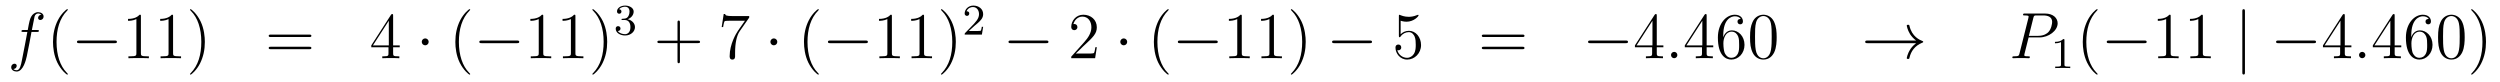 <?xml version='1.0'?>
<!-- This file was generated by dvisvgm 1.14.1 -->
<svg height='15pt' version='1.1' viewBox='0 -15 457 15' width='457pt' xmlns='http://www.w3.org/2000/svg' xmlns:xlink='http://www.w3.org/1999/xlink'>
<g id='page1'>
<g transform='matrix(1 0 0 1 -132 650)'>
<path d='M138.772 -659.166C139.011 -659.166 139.106 -659.166 139.106 -659.393C139.106 -659.512 139.011 -659.512 138.795 -659.512H137.827C138.054 -660.743 138.222 -661.592 138.317 -661.975C138.389 -662.262 138.64 -662.537 138.951 -662.537C139.202 -662.537 139.453 -662.429 139.572 -662.322C139.106 -662.274 138.963 -661.927 138.963 -661.724C138.963 -661.485 139.142 -661.341 139.369 -661.341C139.608 -661.341 139.967 -661.544 139.967 -661.999C139.967 -662.501 139.465 -662.776 138.939 -662.776C138.425 -662.776 137.923 -662.393 137.684 -661.927C137.468 -661.508 137.349 -661.078 137.074 -659.512H136.273C136.046 -659.512 135.927 -659.512 135.927 -659.297C135.927 -659.166 135.998 -659.166 136.237 -659.166H137.002C136.787 -658.054 136.297 -655.352 136.022 -654.073C135.819 -653.033 135.64 -652.16 135.042 -652.16C135.006 -652.16 134.659 -652.16 134.444 -652.387C135.054 -652.435 135.054 -652.961 135.054 -652.973C135.054 -653.212 134.874 -653.356 134.648 -653.356C134.408 -653.356 134.05 -653.152 134.05 -652.698C134.05 -652.184 134.576 -651.921 135.042 -651.921C136.261 -651.921 136.763 -654.109 136.895 -654.707C137.11 -655.627 137.696 -658.807 137.755 -659.166H138.772Z' fill-rule='evenodd'/>
<path d='M144.403 -651.455C144.403 -651.491 144.403 -651.515 144.2 -651.718C143.004 -652.926 142.335 -654.898 142.335 -657.337C142.335 -659.656 142.897 -661.652 144.283 -663.063C144.403 -663.17 144.403 -663.194 144.403 -663.23C144.403 -663.302 144.343 -663.326 144.295 -663.326C144.14 -663.326 143.16 -662.465 142.574 -661.293C141.964 -660.086 141.689 -658.807 141.689 -657.337C141.689 -656.272 141.857 -654.85 142.478 -653.571C143.183 -652.137 144.164 -651.359 144.295 -651.359C144.343 -651.359 144.403 -651.383 144.403 -651.455Z' fill-rule='evenodd'/>
<path d='M152.954 -657.109C153.157 -657.109 153.373 -657.109 153.373 -657.348C153.373 -657.588 153.157 -657.588 152.954 -657.588H146.487C146.284 -657.588 146.069 -657.588 146.069 -657.348C146.069 -657.109 146.284 -657.109 146.487 -657.109H152.954Z' fill-rule='evenodd'/>
<path d='M157.758 -662.022C157.758 -662.298 157.758 -662.309 157.518 -662.309C157.232 -661.987 156.634 -661.544 155.403 -661.544V-661.198C155.678 -661.198 156.275 -661.198 156.933 -661.508V-655.28C156.933 -654.85 156.897 -654.707 155.845 -654.707H155.474V-654.36C155.797 -654.384 156.957 -654.384 157.351 -654.384C157.746 -654.384 158.893 -654.384 159.216 -654.36V-654.707H158.845C157.793 -654.707 157.758 -654.85 157.758 -655.28V-662.022ZM163.637 -662.022C163.637 -662.298 163.637 -662.309 163.398 -662.309C163.111 -661.987 162.514 -661.544 161.282 -661.544V-661.198C161.557 -661.198 162.155 -661.198 162.812 -661.508V-655.28C162.812 -654.85 162.777 -654.707 161.725 -654.707H161.354V-654.36C161.677 -654.384 162.837 -654.384 163.231 -654.384C163.626 -654.384 164.773 -654.384 165.096 -654.36V-654.707H164.725C163.673 -654.707 163.637 -654.85 163.637 -655.28V-662.022ZM169.446 -657.337C169.446 -658.245 169.326 -659.727 168.657 -661.114C167.951 -662.548 166.971 -663.326 166.839 -663.326C166.792 -663.326 166.732 -663.302 166.732 -663.23C166.732 -663.194 166.732 -663.17 166.935 -662.967C168.131 -661.76 168.8 -659.787 168.8 -657.348C168.8 -655.029 168.238 -653.033 166.851 -651.622C166.732 -651.515 166.732 -651.491 166.732 -651.455C166.732 -651.383 166.792 -651.359 166.839 -651.359C166.995 -651.359 167.975 -652.22 168.561 -653.392C169.171 -654.611 169.446 -655.902 169.446 -657.337Z' fill-rule='evenodd'/>
<path d='M188.54 -658.233C188.707 -658.233 188.923 -658.233 188.923 -658.448C188.923 -658.675 188.72 -658.675 188.54 -658.675H181.499C181.332 -658.675 181.117 -658.675 181.117 -658.46C181.117 -658.233 181.32 -658.233 181.499 -658.233H188.54ZM188.54 -656.01C188.707 -656.01 188.923 -656.01 188.923 -656.225C188.923 -656.452 188.72 -656.452 188.54 -656.452H181.499C181.332 -656.452 181.117 -656.452 181.117 -656.237C181.117 -656.01 181.32 -656.01 181.499 -656.01H188.54Z' fill-rule='evenodd'/>
<path d='M203.863 -662.142C203.863 -662.369 203.863 -662.429 203.696 -662.429C203.6 -662.429 203.564 -662.429 203.47 -662.286L199.871 -656.703V-656.356H203.015V-655.268C203.015 -654.826 202.991 -654.707 202.118 -654.707H201.88V-654.36C202.154 -654.384 203.099 -654.384 203.434 -654.384S204.725 -654.384 205 -654.36V-654.707H204.76C203.899 -654.707 203.863 -654.826 203.863 -655.268V-656.356H205.072V-656.703H203.863V-662.142ZM203.075 -661.21V-656.703H200.17L203.075 -661.21Z' fill-rule='evenodd'/>
<path d='M210.362 -657.348C210.362 -657.695 210.076 -657.982 209.729 -657.982C209.382 -657.982 209.095 -657.695 209.095 -657.348C209.095 -657.002 209.382 -656.715 209.729 -656.715C210.076 -656.715 210.362 -657.002 210.362 -657.348Z' fill-rule='evenodd'/>
<path d='M217.951 -651.455C217.951 -651.491 217.951 -651.515 217.748 -651.718C216.553 -652.926 215.884 -654.898 215.884 -657.337C215.884 -659.656 216.445 -661.652 217.832 -663.063C217.951 -663.17 217.951 -663.194 217.951 -663.23C217.951 -663.302 217.892 -663.326 217.844 -663.326C217.688 -663.326 216.708 -662.465 216.122 -661.293C215.513 -660.086 215.238 -658.807 215.238 -657.337C215.238 -656.272 215.405 -654.85 216.026 -653.571C216.732 -652.137 217.712 -651.359 217.844 -651.359C217.892 -651.359 217.951 -651.383 217.951 -651.455Z' fill-rule='evenodd'/>
<path d='M226.502 -657.109C226.706 -657.109 226.921 -657.109 226.921 -657.348C226.921 -657.588 226.706 -657.588 226.502 -657.588H220.036C219.833 -657.588 219.617 -657.588 219.617 -657.348C219.617 -657.109 219.833 -657.109 220.036 -657.109H226.502Z' fill-rule='evenodd'/>
<path d='M231.306 -662.022C231.306 -662.298 231.306 -662.309 231.067 -662.309C230.78 -661.987 230.183 -661.544 228.952 -661.544V-661.198C229.226 -661.198 229.824 -661.198 230.482 -661.508V-655.28C230.482 -654.85 230.446 -654.707 229.393 -654.707H229.024V-654.36C229.345 -654.384 230.506 -654.384 230.899 -654.384C231.294 -654.384 232.442 -654.384 232.765 -654.36V-654.707H232.394C231.342 -654.707 231.306 -654.85 231.306 -655.28V-662.022ZM237.186 -662.022C237.186 -662.298 237.186 -662.309 236.947 -662.309C236.66 -661.987 236.063 -661.544 234.832 -661.544V-661.198C235.106 -661.198 235.704 -661.198 236.362 -661.508V-655.28C236.362 -654.85 236.326 -654.707 235.273 -654.707H234.904V-654.36C235.225 -654.384 236.386 -654.384 236.779 -654.384C237.174 -654.384 238.322 -654.384 238.645 -654.36V-654.707H238.274C237.222 -654.707 237.186 -654.85 237.186 -655.28V-662.022ZM242.994 -657.337C242.994 -658.245 242.875 -659.727 242.206 -661.114C241.5 -662.548 240.52 -663.326 240.389 -663.326C240.341 -663.326 240.281 -663.302 240.281 -663.23C240.281 -663.194 240.281 -663.17 240.484 -662.967C241.68 -661.76 242.348 -659.787 242.348 -657.348C242.348 -655.029 241.787 -653.033 240.4 -651.622C240.281 -651.515 240.281 -651.491 240.281 -651.455C240.281 -651.383 240.341 -651.359 240.389 -651.359C240.544 -651.359 241.524 -652.22 242.11 -653.392C242.719 -654.611 242.994 -655.902 242.994 -657.337Z' fill-rule='evenodd'/>
<path d='M246.216 -661.342C246.846 -661.342 247.244 -660.879 247.244 -660.042C247.244 -659.047 246.678 -658.752 246.256 -658.752C245.818 -658.752 245.22 -658.911 244.94 -659.333C245.228 -659.333 245.428 -659.517 245.428 -659.78C245.428 -660.035 245.244 -660.218 244.988 -660.218C244.774 -660.218 244.55 -660.082 244.55 -659.764C244.55 -659.007 245.364 -658.513 246.272 -658.513C247.332 -658.513 248.072 -659.246 248.072 -660.042C248.072 -660.704 247.547 -661.31 246.734 -661.485C247.363 -661.708 247.834 -662.25 247.834 -662.887C247.834 -663.525 247.116 -663.979 246.288 -663.979C245.435 -663.979 244.789 -663.517 244.789 -662.911C244.789 -662.616 244.988 -662.489 245.196 -662.489C245.443 -662.489 245.603 -662.664 245.603 -662.895C245.603 -663.19 245.347 -663.302 245.172 -663.31C245.507 -663.748 246.12 -663.772 246.264 -663.772C246.47 -663.772 247.076 -663.708 247.076 -662.887C247.076 -662.329 246.846 -661.995 246.734 -661.867C246.496 -661.62 246.312 -661.604 245.826 -661.572C245.674 -661.565 245.61 -661.557 245.61 -661.453C245.61 -661.342 245.682 -661.342 245.818 -661.342H246.216Z' fill-rule='evenodd'/>
<path d='M256.29 -657.121H259.589C259.757 -657.121 259.972 -657.121 259.972 -657.337C259.972 -657.564 259.769 -657.564 259.589 -657.564H256.29V-660.863C256.29 -661.03 256.29 -661.246 256.074 -661.246C255.847 -661.246 255.847 -661.042 255.847 -660.863V-657.564H252.548C252.38 -657.564 252.166 -657.564 252.166 -657.348C252.166 -657.121 252.368 -657.121 252.548 -657.121H255.847V-653.822C255.847 -653.655 255.847 -653.44 256.062 -653.44C256.29 -653.44 256.29 -653.643 256.29 -653.822V-657.121Z' fill-rule='evenodd'/>
<path d='M268.955 -661.783V-662.058H266.075C264.628 -662.058 264.604 -662.214 264.557 -662.441H264.294L263.923 -660.05H264.186C264.222 -660.265 264.329 -661.007 264.485 -661.138C264.581 -661.21 265.477 -661.21 265.644 -661.21H268.178L266.911 -659.393C266.588 -658.927 265.381 -656.966 265.381 -654.719C265.381 -654.587 265.381 -654.109 265.871 -654.109C266.374 -654.109 266.374 -654.575 266.374 -654.731V-655.328C266.374 -657.109 266.66 -658.496 267.222 -659.297L268.955 -661.783Z' fill-rule='evenodd'/>
<path d='M274.092 -657.348C274.092 -657.695 273.804 -657.982 273.457 -657.982C273.112 -657.982 272.825 -657.695 272.825 -657.348C272.825 -657.002 273.112 -656.715 273.457 -656.715C273.804 -656.715 274.092 -657.002 274.092 -657.348Z' fill-rule='evenodd'/>
<path d='M281.681 -651.455C281.681 -651.491 281.681 -651.515 281.477 -651.718C280.282 -652.926 279.612 -654.898 279.612 -657.337C279.612 -659.656 280.175 -661.652 281.561 -663.063C281.681 -663.17 281.681 -663.194 281.681 -663.23C281.681 -663.302 281.621 -663.326 281.573 -663.326C281.418 -663.326 280.438 -662.465 279.852 -661.293C279.242 -660.086 278.968 -658.807 278.968 -657.337C278.968 -656.272 279.134 -654.85 279.756 -653.571C280.462 -652.137 281.442 -651.359 281.573 -651.359C281.621 -651.359 281.681 -651.383 281.681 -651.455Z' fill-rule='evenodd'/>
<path d='M290.232 -657.109C290.435 -657.109 290.651 -657.109 290.651 -657.348C290.651 -657.588 290.435 -657.588 290.232 -657.588H283.765C283.561 -657.588 283.346 -657.588 283.346 -657.348C283.346 -657.109 283.561 -657.109 283.765 -657.109H290.232Z' fill-rule='evenodd'/>
<path d='M295.036 -662.022C295.036 -662.298 295.036 -662.309 294.796 -662.309C294.509 -661.987 293.911 -661.544 292.68 -661.544V-661.198C292.955 -661.198 293.552 -661.198 294.21 -661.508V-655.28C294.21 -654.85 294.174 -654.707 293.123 -654.707H292.752V-654.36C293.075 -654.384 294.234 -654.384 294.629 -654.384C295.024 -654.384 296.171 -654.384 296.494 -654.36V-654.707H296.123C295.072 -654.707 295.036 -654.85 295.036 -655.28V-662.022ZM300.916 -662.022C300.916 -662.298 300.916 -662.309 300.676 -662.309C300.389 -661.987 299.791 -661.544 298.56 -661.544V-661.198C298.835 -661.198 299.432 -661.198 300.09 -661.508V-655.28C300.09 -654.85 300.054 -654.707 299.003 -654.707H298.632V-654.36C298.955 -654.384 300.114 -654.384 300.509 -654.384C300.904 -654.384 302.051 -654.384 302.374 -654.36V-654.707H302.003C300.952 -654.707 300.916 -654.85 300.916 -655.28V-662.022ZM306.724 -657.337C306.724 -658.245 306.604 -659.727 305.934 -661.114C305.23 -662.548 304.249 -663.326 304.117 -663.326C304.069 -663.326 304.009 -663.302 304.009 -663.23C304.009 -663.194 304.009 -663.17 304.213 -662.967C305.408 -661.76 306.078 -659.787 306.078 -657.348C306.078 -655.029 305.516 -653.033 304.129 -651.622C304.009 -651.515 304.009 -651.491 304.009 -651.455C304.009 -651.383 304.069 -651.359 304.117 -651.359C304.272 -651.359 305.252 -652.22 305.839 -653.392C306.449 -654.611 306.724 -655.902 306.724 -657.337Z' fill-rule='evenodd'/>
<path d='M310.168 -660.306C310.295 -660.425 310.63 -660.688 310.757 -660.8C311.251 -661.254 311.72 -661.692 311.72 -662.417C311.72 -663.365 310.924 -663.979 309.928 -663.979C308.972 -663.979 308.342 -663.254 308.342 -662.545C308.342 -662.154 308.653 -662.098 308.765 -662.098C308.932 -662.098 309.179 -662.218 309.179 -662.521C309.179 -662.935 308.78 -662.935 308.686 -662.935C308.916 -663.517 309.45 -663.716 309.84 -663.716C310.582 -663.716 310.964 -663.087 310.964 -662.417C310.964 -661.588 310.382 -660.983 309.442 -660.019L308.438 -658.983C308.342 -658.895 308.342 -658.879 308.342 -658.68H311.49L311.72 -660.106H311.473C311.45 -659.947 311.387 -659.548 311.291 -659.397C311.243 -659.333 310.637 -659.333 310.51 -659.333H309.091L310.168 -660.306Z' fill-rule='evenodd'/>
<path d='M323.238 -657.109C323.441 -657.109 323.657 -657.109 323.657 -657.348C323.657 -657.588 323.441 -657.588 323.238 -657.588H316.771C316.567 -657.588 316.352 -657.588 316.352 -657.348C316.352 -657.109 316.567 -657.109 316.771 -657.109H323.238Z' fill-rule='evenodd'/>
<path d='M332.498 -656.368H332.236C332.2 -656.165 332.104 -655.507 331.984 -655.316C331.901 -655.209 331.219 -655.209 330.86 -655.209H328.649C328.972 -655.484 329.701 -656.249 330.012 -656.536C331.829 -658.209 332.498 -658.831 332.498 -660.014C332.498 -661.389 331.41 -662.309 330.024 -662.309C328.637 -662.309 327.824 -661.126 327.824 -660.098C327.824 -659.488 328.35 -659.488 328.386 -659.488C328.637 -659.488 328.948 -659.667 328.948 -660.05C328.948 -660.385 328.721 -660.612 328.386 -660.612C328.278 -660.612 328.254 -660.612 328.219 -660.6C328.446 -661.413 329.092 -661.963 329.868 -661.963C330.884 -661.963 331.506 -661.114 331.506 -660.014C331.506 -658.998 330.92 -658.113 330.239 -657.348L327.824 -654.647V-654.36H332.188L332.498 -656.368Z' fill-rule='evenodd'/>
<path d='M338.052 -657.348C338.052 -657.695 337.765 -657.982 337.418 -657.982C337.072 -657.982 336.785 -657.695 336.785 -657.348C336.785 -657.002 337.072 -656.715 337.418 -656.715C337.765 -656.715 338.052 -657.002 338.052 -657.348Z' fill-rule='evenodd'/>
<path d='M345.642 -651.455C345.642 -651.491 345.642 -651.515 345.438 -651.718C344.243 -652.926 343.573 -654.898 343.573 -657.337C343.573 -659.656 344.135 -661.652 345.522 -663.063C345.642 -663.17 345.642 -663.194 345.642 -663.23C345.642 -663.302 345.582 -663.326 345.534 -663.326C345.379 -663.326 344.399 -662.465 343.813 -661.293C343.204 -660.086 342.928 -658.807 342.928 -657.337C342.928 -656.272 343.096 -654.85 343.717 -653.571C344.422 -652.137 345.402 -651.359 345.534 -651.359C345.582 -651.359 345.642 -651.383 345.642 -651.455Z' fill-rule='evenodd'/>
<path d='M354.193 -657.109C354.396 -657.109 354.611 -657.109 354.611 -657.348C354.611 -657.588 354.396 -657.588 354.193 -657.588H347.725C347.522 -657.588 347.308 -657.588 347.308 -657.348C347.308 -657.109 347.522 -657.109 347.725 -657.109H354.193Z' fill-rule='evenodd'/>
<path d='M358.997 -662.022C358.997 -662.298 358.997 -662.309 358.757 -662.309C358.47 -661.987 357.872 -661.544 356.641 -661.544V-661.198C356.916 -661.198 357.514 -661.198 358.171 -661.508V-655.28C358.171 -654.85 358.135 -654.707 357.084 -654.707H356.713V-654.36C357.036 -654.384 358.195 -654.384 358.59 -654.384C358.985 -654.384 360.132 -654.384 360.455 -654.36V-654.707H360.084C359.032 -654.707 358.997 -654.85 358.997 -655.28V-662.022ZM364.876 -662.022C364.876 -662.298 364.876 -662.309 364.637 -662.309C364.35 -661.987 363.752 -661.544 362.521 -661.544V-661.198C362.796 -661.198 363.394 -661.198 364.051 -661.508V-655.28C364.051 -654.85 364.015 -654.707 362.963 -654.707H362.593V-654.36C362.916 -654.384 364.075 -654.384 364.47 -654.384C364.865 -654.384 366.012 -654.384 366.335 -654.36V-654.707H365.964C364.912 -654.707 364.876 -654.85 364.876 -655.28V-662.022ZM370.685 -657.337C370.685 -658.245 370.565 -659.727 369.895 -661.114C369.19 -662.548 368.21 -663.326 368.078 -663.326C368.03 -663.326 367.97 -663.302 367.97 -663.23C367.97 -663.194 367.97 -663.17 368.174 -662.967C369.37 -661.76 370.039 -659.787 370.039 -657.348C370.039 -655.029 369.478 -653.033 368.09 -651.622C367.97 -651.515 367.97 -651.491 367.97 -651.455C367.97 -651.383 368.03 -651.359 368.078 -651.359C368.233 -651.359 369.214 -652.22 369.8 -653.392C370.41 -654.611 370.685 -655.902 370.685 -657.337Z' fill-rule='evenodd'/>
<path d='M382.387 -657.109C382.591 -657.109 382.806 -657.109 382.806 -657.348C382.806 -657.588 382.591 -657.588 382.387 -657.588H375.92C375.718 -657.588 375.502 -657.588 375.502 -657.348C375.502 -657.109 375.718 -657.109 375.92 -657.109H382.387Z' fill-rule='evenodd'/>
<path d='M388.038 -661.21C388.552 -661.042 388.97 -661.03 389.102 -661.03C390.454 -661.03 391.314 -662.022 391.314 -662.19C391.314 -662.238 391.29 -662.298 391.218 -662.298C391.194 -662.298 391.17 -662.298 391.062 -662.25C390.394 -661.963 389.819 -661.927 389.509 -661.927C388.72 -661.927 388.158 -662.166 387.931 -662.262C387.847 -662.298 387.823 -662.298 387.811 -662.298C387.715 -662.298 387.715 -662.226 387.715 -662.034V-658.484C387.715 -658.269 387.715 -658.197 387.859 -658.197C387.919 -658.197 387.931 -658.209 388.05 -658.353C388.385 -658.843 388.946 -659.13 389.544 -659.13C390.178 -659.13 390.488 -658.544 390.584 -658.341C390.788 -657.874 390.799 -657.289 390.799 -656.834C390.799 -656.38 390.799 -655.699 390.466 -655.161C390.202 -654.731 389.736 -654.432 389.209 -654.432C388.421 -654.432 387.643 -654.97 387.428 -655.842C387.488 -655.818 387.56 -655.807 387.62 -655.807C387.823 -655.807 388.146 -655.926 388.146 -656.332C388.146 -656.667 387.919 -656.858 387.62 -656.858C387.404 -656.858 387.094 -656.751 387.094 -656.285C387.094 -655.268 387.907 -654.109 389.233 -654.109C390.584 -654.109 391.768 -655.245 391.768 -656.763C391.768 -658.185 390.811 -659.369 389.556 -659.369C388.876 -659.369 388.349 -659.07 388.038 -658.735V-661.21Z' fill-rule='evenodd'/>
<path d='M410.296 -658.233C410.464 -658.233 410.678 -658.233 410.678 -658.448C410.678 -658.675 410.476 -658.675 410.296 -658.675H403.255C403.087 -658.675 402.872 -658.675 402.872 -658.46C402.872 -658.233 403.075 -658.233 403.255 -658.233H410.296ZM410.296 -656.01C410.464 -656.01 410.678 -656.01 410.678 -656.225C410.678 -656.452 410.476 -656.452 410.296 -656.452H403.255C403.087 -656.452 402.872 -656.452 402.872 -656.237C402.872 -656.01 403.075 -656.01 403.255 -656.01H410.296Z' fill-rule='evenodd'/>
<path d='M429.182 -657.109C429.385 -657.109 429.6 -657.109 429.6 -657.348C429.6 -657.588 429.385 -657.588 429.182 -657.588H422.714C422.512 -657.588 422.297 -657.588 422.297 -657.348C422.297 -657.109 422.512 -657.109 422.714 -657.109H429.182Z' fill-rule='evenodd'/>
<path d='M434.858 -662.142C434.858 -662.369 434.858 -662.429 434.69 -662.429C434.596 -662.429 434.56 -662.429 434.464 -662.286L430.865 -656.703V-656.356H434.009V-655.268C434.009 -654.826 433.985 -654.707 433.112 -654.707H432.874V-654.36C433.148 -654.384 434.093 -654.384 434.428 -654.384S435.719 -654.384 435.994 -654.36V-654.707H435.755C434.893 -654.707 434.858 -654.826 434.858 -655.268V-656.356H436.066V-656.703H434.858V-662.142ZM434.069 -661.21V-656.703H431.164L434.069 -661.21Z' fill-rule='evenodd'/>
<path d='M438.622 -654.934C438.622 -655.28 438.334 -655.52 438.047 -655.52C437.7 -655.52 437.461 -655.233 437.461 -654.946C437.461 -654.599 437.748 -654.36 438.035 -654.36C438.382 -654.36 438.622 -654.647 438.622 -654.934Z' fill-rule='evenodd'/>
<path d='M443.975 -662.142C443.975 -662.369 443.975 -662.429 443.808 -662.429C443.712 -662.429 443.676 -662.429 443.581 -662.286L439.982 -656.703V-656.356H443.126V-655.268C443.126 -654.826 443.102 -654.707 442.23 -654.707H441.991V-654.36C442.266 -654.384 443.21 -654.384 443.545 -654.384C443.879 -654.384 444.836 -654.384 445.111 -654.36V-654.707H444.871C444.011 -654.707 443.975 -654.826 443.975 -655.268V-656.356H445.182V-656.703H443.975V-662.142ZM443.186 -661.21V-656.703H440.281L443.186 -661.21ZM447.01 -658.52C447.01 -661.544 448.481 -662.022 449.126 -662.022C449.556 -662.022 449.987 -661.891 450.214 -661.533C450.071 -661.533 449.616 -661.533 449.616 -661.042C449.616 -660.779 449.795 -660.552 450.106 -660.552C450.404 -660.552 450.608 -660.732 450.608 -661.078C450.608 -661.7 450.154 -662.309 449.114 -662.309C447.607 -662.309 446.029 -660.768 446.029 -658.137C446.029 -654.85 447.464 -654.109 448.481 -654.109C449.783 -654.109 450.895 -655.245 450.895 -656.799C450.895 -658.388 449.783 -659.452 448.588 -659.452C447.524 -659.452 447.13 -658.532 447.01 -658.197V-658.52ZM448.481 -654.432C447.727 -654.432 447.368 -655.101 447.26 -655.352C447.154 -655.663 447.034 -656.249 447.034 -657.086C447.034 -658.03 447.464 -659.213 448.541 -659.213C449.197 -659.213 449.544 -658.771 449.724 -658.365C449.915 -657.922 449.915 -657.325 449.915 -656.811C449.915 -656.201 449.915 -655.663 449.688 -655.209C449.389 -654.635 448.958 -654.432 448.481 -654.432ZM456.775 -658.185C456.775 -659.178 456.715 -660.146 456.284 -661.054C455.795 -662.047 454.934 -662.309 454.349 -662.309C453.655 -662.309 452.806 -661.963 452.364 -660.971C452.029 -660.217 451.909 -659.476 451.909 -658.185C451.909 -657.026 451.993 -656.153 452.424 -655.304C452.89 -654.396 453.715 -654.109 454.337 -654.109C455.376 -654.109 455.974 -654.731 456.32 -655.424C456.751 -656.32 456.775 -657.492 456.775 -658.185ZM454.337 -654.348C453.954 -654.348 453.176 -654.563 452.95 -655.866C452.819 -656.583 452.819 -657.492 452.819 -658.329C452.819 -659.309 452.819 -660.193 453.01 -660.899C453.212 -661.7 453.822 -662.07 454.337 -662.07C454.79 -662.07 455.484 -661.795 455.711 -660.768C455.867 -660.086 455.867 -659.142 455.867 -658.329C455.867 -657.528 455.867 -656.619 455.735 -655.89C455.508 -654.575 454.754 -654.348 454.337 -654.348Z' fill-rule='evenodd'/>
<path d='M482.266 -657.109C481.609 -656.607 481.285 -656.117 481.19 -655.962C480.653 -655.137 480.557 -654.384 480.557 -654.372C480.557 -654.228 480.7 -654.228 480.796 -654.228C480.998 -654.228 481.01 -654.252 481.058 -654.468C481.333 -655.639 482.039 -656.643 483.39 -657.193C483.533 -657.241 483.569 -657.265 483.569 -657.348S483.497 -657.468 483.474 -657.48C482.947 -657.683 481.501 -658.281 481.046 -660.289C481.01 -660.433 480.998 -660.468 480.796 -660.468C480.7 -660.468 480.557 -660.468 480.557 -660.325C480.557 -660.301 480.665 -659.548 481.166 -658.747C481.405 -658.388 481.752 -657.97 482.266 -657.588H473.384C473.168 -657.588 472.954 -657.588 472.954 -657.348C472.954 -657.109 473.168 -657.109 473.384 -657.109H482.266Z' fill-rule='evenodd'/>
<path d='M502.831 -658.161H504.839C506.489 -658.161 508.139 -659.381 508.139 -660.743C508.139 -661.676 507.349 -662.525 505.843 -662.525H502.15C501.923 -662.525 501.815 -662.525 501.815 -662.298C501.815 -662.178 501.923 -662.178 502.102 -662.178C502.831 -662.178 502.831 -662.082 502.831 -661.951C502.831 -661.927 502.831 -661.855 502.783 -661.676L501.169 -655.245C501.061 -654.826 501.038 -654.707 500.201 -654.707C499.974 -654.707 499.854 -654.707 499.854 -654.492C499.854 -654.36 499.962 -654.36 500.034 -654.36C500.261 -654.36 500.5 -654.384 500.726 -654.384H502.126C502.352 -654.384 502.603 -654.36 502.831 -654.36C502.926 -654.36 503.058 -654.36 503.058 -654.587C503.058 -654.707 502.95 -654.707 502.771 -654.707C502.054 -654.707 502.042 -654.79 502.042 -654.91C502.042 -654.97 502.054 -655.053 502.066 -655.113L502.831 -658.161ZM503.692 -661.712C503.8 -662.154 503.846 -662.178 504.313 -662.178H505.496C506.393 -662.178 507.134 -661.891 507.134 -660.994C507.134 -660.684 506.98 -659.667 506.429 -659.118C506.226 -658.902 505.652 -658.448 504.564 -658.448H502.879L503.692 -661.712Z' fill-rule='evenodd'/>
<path d='M509.382 -657.636C509.382 -657.851 509.366 -657.859 509.15 -657.859C508.824 -657.54 508.402 -657.349 507.646 -657.349V-657.086C507.86 -657.086 508.29 -657.086 508.752 -657.301V-653.213C508.752 -652.918 508.729 -652.823 507.972 -652.823H507.692V-652.56C508.019 -652.584 508.705 -652.584 509.064 -652.584C509.422 -652.584 510.115 -652.584 510.442 -652.56V-652.823H510.163C509.406 -652.823 509.382 -652.918 509.382 -653.213V-657.636Z' fill-rule='evenodd'/>
<path d='M515.446 -651.455C515.446 -651.491 515.446 -651.515 515.242 -651.718C514.046 -652.926 513.377 -654.898 513.377 -657.337C513.377 -659.656 513.938 -661.652 515.326 -663.063C515.446 -663.17 515.446 -663.194 515.446 -663.23C515.446 -663.302 515.386 -663.326 515.338 -663.326C515.182 -663.326 514.202 -662.465 513.617 -661.293C513.006 -660.086 512.731 -658.807 512.731 -657.337C512.731 -656.272 512.899 -654.85 513.521 -653.571C514.225 -652.137 515.206 -651.359 515.338 -651.359C515.386 -651.359 515.446 -651.383 515.446 -651.455Z' fill-rule='evenodd'/>
<path d='M523.997 -657.109C524.2 -657.109 524.414 -657.109 524.414 -657.348C524.414 -657.588 524.2 -657.588 523.997 -657.588H517.529C517.326 -657.588 517.111 -657.588 517.111 -657.348C517.111 -657.109 517.326 -657.109 517.529 -657.109H523.997Z' fill-rule='evenodd'/>
<path d='M528.799 -662.022C528.799 -662.298 528.799 -662.309 528.56 -662.309C528.274 -661.987 527.676 -661.544 526.445 -661.544V-661.198C526.72 -661.198 527.317 -661.198 527.975 -661.508V-655.28C527.975 -654.85 527.939 -654.707 526.886 -654.707H526.517V-654.36C526.84 -654.384 527.999 -654.384 528.394 -654.384S529.936 -654.384 530.258 -654.36V-654.707H529.888C528.835 -654.707 528.799 -654.85 528.799 -655.28V-662.022ZM534.679 -662.022C534.679 -662.298 534.679 -662.309 534.44 -662.309C534.154 -661.987 533.556 -661.544 532.325 -661.544V-661.198C532.6 -661.198 533.197 -661.198 533.855 -661.508V-655.28C533.855 -654.85 533.819 -654.707 532.766 -654.707H532.397V-654.36C532.718 -654.384 533.879 -654.384 534.274 -654.384C534.667 -654.384 535.816 -654.384 536.138 -654.36V-654.707H535.768C534.715 -654.707 534.679 -654.85 534.679 -655.28V-662.022Z' fill-rule='evenodd'/>
<path d='M542.375 -662.895C542.375 -663.11 542.375 -663.326 542.136 -663.326C541.897 -663.326 541.897 -663.11 541.897 -662.895V-651.802C541.897 -651.587 541.897 -651.372 542.136 -651.372C542.375 -651.372 542.375 -651.587 542.375 -651.802V-662.895Z' fill-rule='evenodd'/>
<path d='M554.952 -657.109C555.155 -657.109 555.371 -657.109 555.371 -657.348C555.371 -657.588 555.155 -657.588 554.952 -657.588H548.485C548.281 -657.588 548.066 -657.588 548.066 -657.348C548.066 -657.109 548.281 -657.109 548.485 -657.109H554.952Z' fill-rule='evenodd'/>
<path d='M560.628 -662.142C560.628 -662.369 560.628 -662.429 560.46 -662.429C560.365 -662.429 560.329 -662.429 560.233 -662.286L556.636 -656.703V-656.356H559.778V-655.268C559.778 -654.826 559.756 -654.707 558.882 -654.707H558.643V-654.36C558.918 -654.384 559.862 -654.384 560.197 -654.384S561.488 -654.384 561.763 -654.36V-654.707H561.524C560.664 -654.707 560.628 -654.826 560.628 -655.268V-656.356H561.835V-656.703H560.628V-662.142ZM559.838 -661.21V-656.703H556.934L559.838 -661.21Z' fill-rule='evenodd'/>
<path d='M564.391 -654.934C564.391 -655.28 564.103 -655.52 563.816 -655.52C563.471 -655.52 563.231 -655.233 563.231 -654.946C563.231 -654.599 563.518 -654.36 563.806 -654.36C564.151 -654.36 564.391 -654.647 564.391 -654.934Z' fill-rule='evenodd'/>
<path d='M569.744 -662.142C569.744 -662.369 569.744 -662.429 569.578 -662.429C569.482 -662.429 569.446 -662.429 569.351 -662.286L565.752 -656.703V-656.356H568.896V-655.268C568.896 -654.826 568.872 -654.707 568 -654.707H567.761V-654.36C568.036 -654.384 568.98 -654.384 569.315 -654.384S570.606 -654.384 570.881 -654.36V-654.707H570.642C569.78 -654.707 569.744 -654.826 569.744 -655.268V-656.356H570.953V-656.703H569.744V-662.142ZM568.956 -661.21V-656.703H566.051L568.956 -661.21ZM572.779 -658.52C572.779 -661.544 574.25 -662.022 574.896 -662.022C575.326 -662.022 575.756 -661.891 575.983 -661.533C575.84 -661.533 575.386 -661.533 575.386 -661.042C575.386 -660.779 575.566 -660.552 575.876 -660.552C576.175 -660.552 576.378 -660.732 576.378 -661.078C576.378 -661.7 575.924 -662.309 574.884 -662.309C573.378 -662.309 571.8 -660.768 571.8 -658.137C571.8 -654.85 573.234 -654.109 574.25 -654.109C575.554 -654.109 576.665 -655.245 576.665 -656.799C576.665 -658.388 575.554 -659.452 574.358 -659.452C573.294 -659.452 572.899 -658.532 572.779 -658.197V-658.52ZM574.25 -654.432C573.497 -654.432 573.138 -655.101 573.031 -655.352C572.923 -655.663 572.804 -656.249 572.804 -657.086C572.804 -658.03 573.234 -659.213 574.31 -659.213C574.967 -659.213 575.314 -658.771 575.494 -658.365C575.684 -657.922 575.684 -657.325 575.684 -656.811C575.684 -656.201 575.684 -655.663 575.458 -655.209C575.159 -654.635 574.728 -654.432 574.25 -654.432ZM582.545 -658.185C582.545 -659.178 582.485 -660.146 582.055 -661.054C581.564 -662.047 580.704 -662.309 580.118 -662.309C579.425 -662.309 578.576 -661.963 578.134 -660.971C577.799 -660.217 577.679 -659.476 577.679 -658.185C577.679 -657.026 577.763 -656.153 578.194 -655.304C578.659 -654.396 579.485 -654.109 580.106 -654.109C581.147 -654.109 581.743 -654.731 582.091 -655.424C582.521 -656.32 582.545 -657.492 582.545 -658.185ZM580.106 -654.348C579.724 -654.348 578.946 -654.563 578.719 -655.866C578.588 -656.583 578.588 -657.492 578.588 -658.329C578.588 -659.309 578.588 -660.193 578.779 -660.899C578.982 -661.7 579.593 -662.07 580.106 -662.07C580.56 -662.07 581.254 -661.795 581.48 -660.768C581.636 -660.086 581.636 -659.142 581.636 -658.329C581.636 -657.528 581.636 -656.619 581.504 -655.89C581.278 -654.575 580.525 -654.348 580.106 -654.348ZM586.44 -657.337C586.44 -658.245 586.321 -659.727 585.652 -661.114C584.946 -662.548 583.966 -663.326 583.835 -663.326C583.787 -663.326 583.727 -663.302 583.727 -663.23C583.727 -663.194 583.727 -663.17 583.93 -662.967C585.126 -661.76 585.794 -659.787 585.794 -657.348C585.794 -655.029 585.233 -653.033 583.846 -651.622C583.727 -651.515 583.727 -651.491 583.727 -651.455C583.727 -651.383 583.787 -651.359 583.835 -651.359C583.99 -651.359 584.97 -652.22 585.556 -653.392C586.165 -654.611 586.44 -655.902 586.44 -657.337Z' fill-rule='evenodd'/>
</g>
</g>
</svg>

